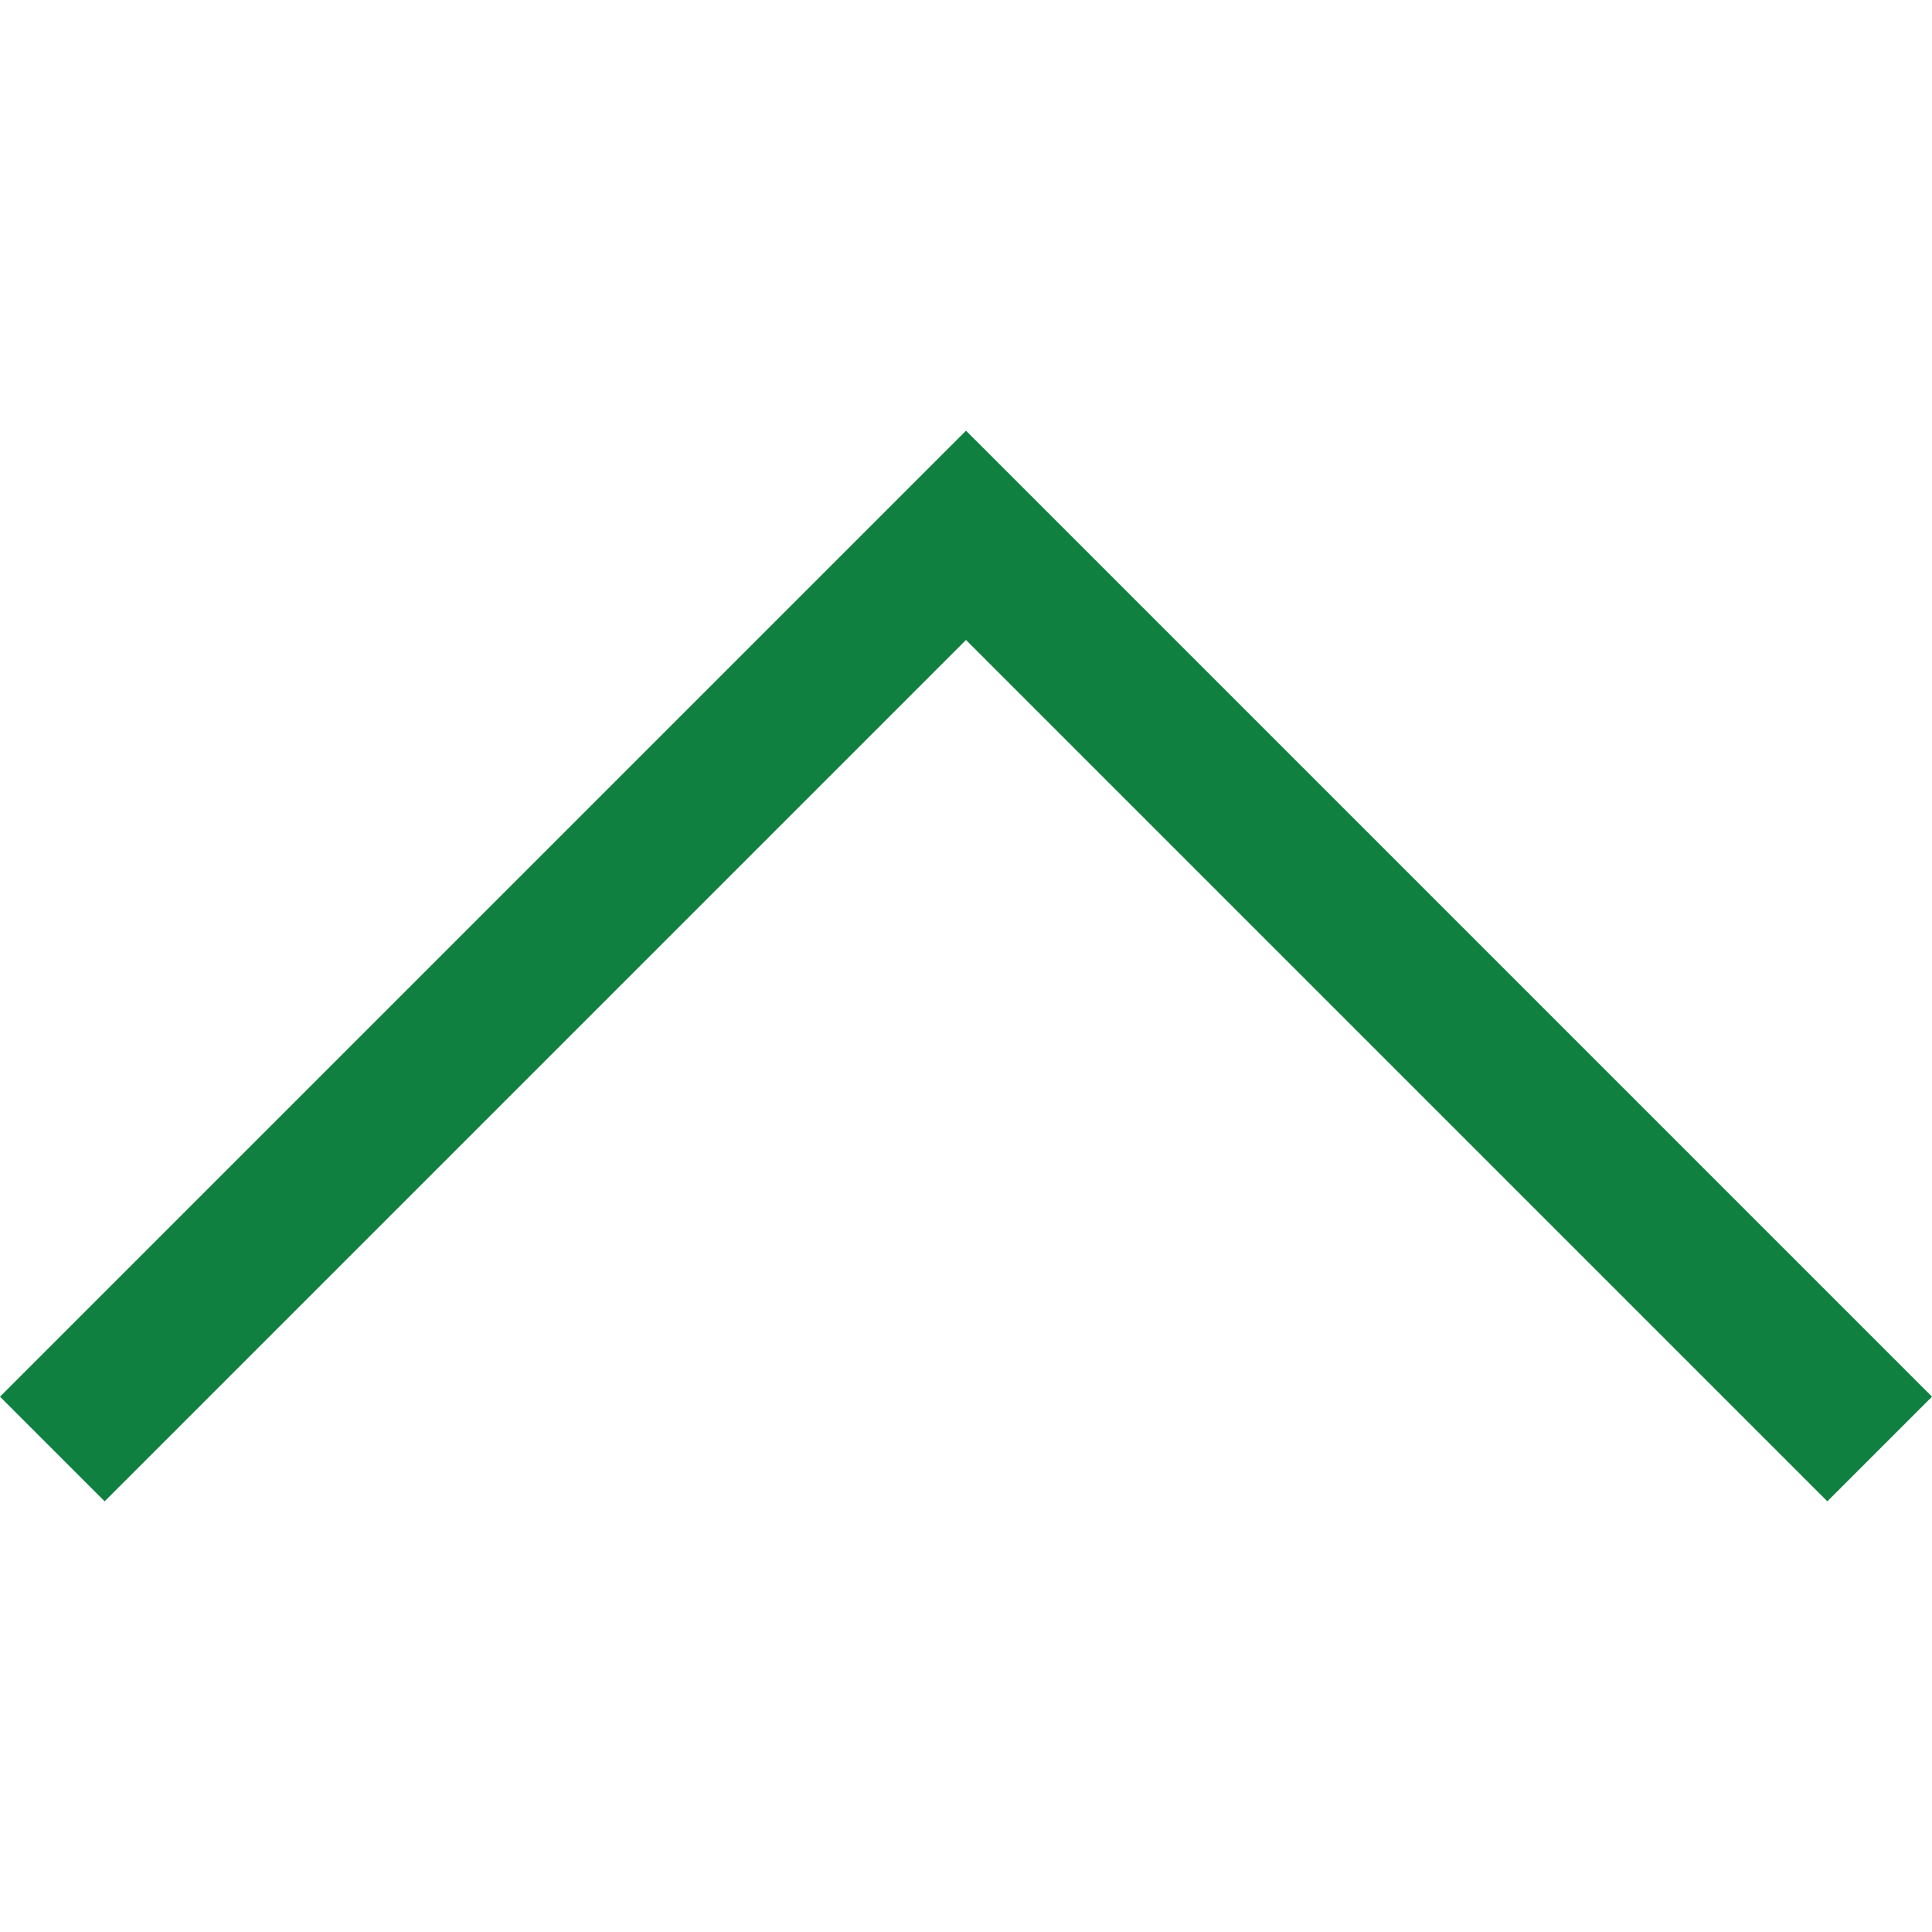 <?xml version="1.0" encoding="utf-8"?>
<!-- Generator: Adobe Illustrator 25.0.0, SVG Export Plug-In . SVG Version: 6.00 Build 0)  -->
<svg version="1.1" id="Layer_1" xmlns="http://www.w3.org/2000/svg" xmlns:xlink="http://www.w3.org/1999/xlink" x="0px" y="0px"
	 viewBox="0 0 48 48" style="enable-background:new 0 0 48 48;" xml:space="preserve">
<style type="text/css">
	.st0{fill:#108040;}
</style>
<polygon class="st0" points="48,34.7 45.4,37.3 24,15.9 2.6,37.3 0,34.7 24,10.7 24,10.7 24,10.7 "/>
</svg>
